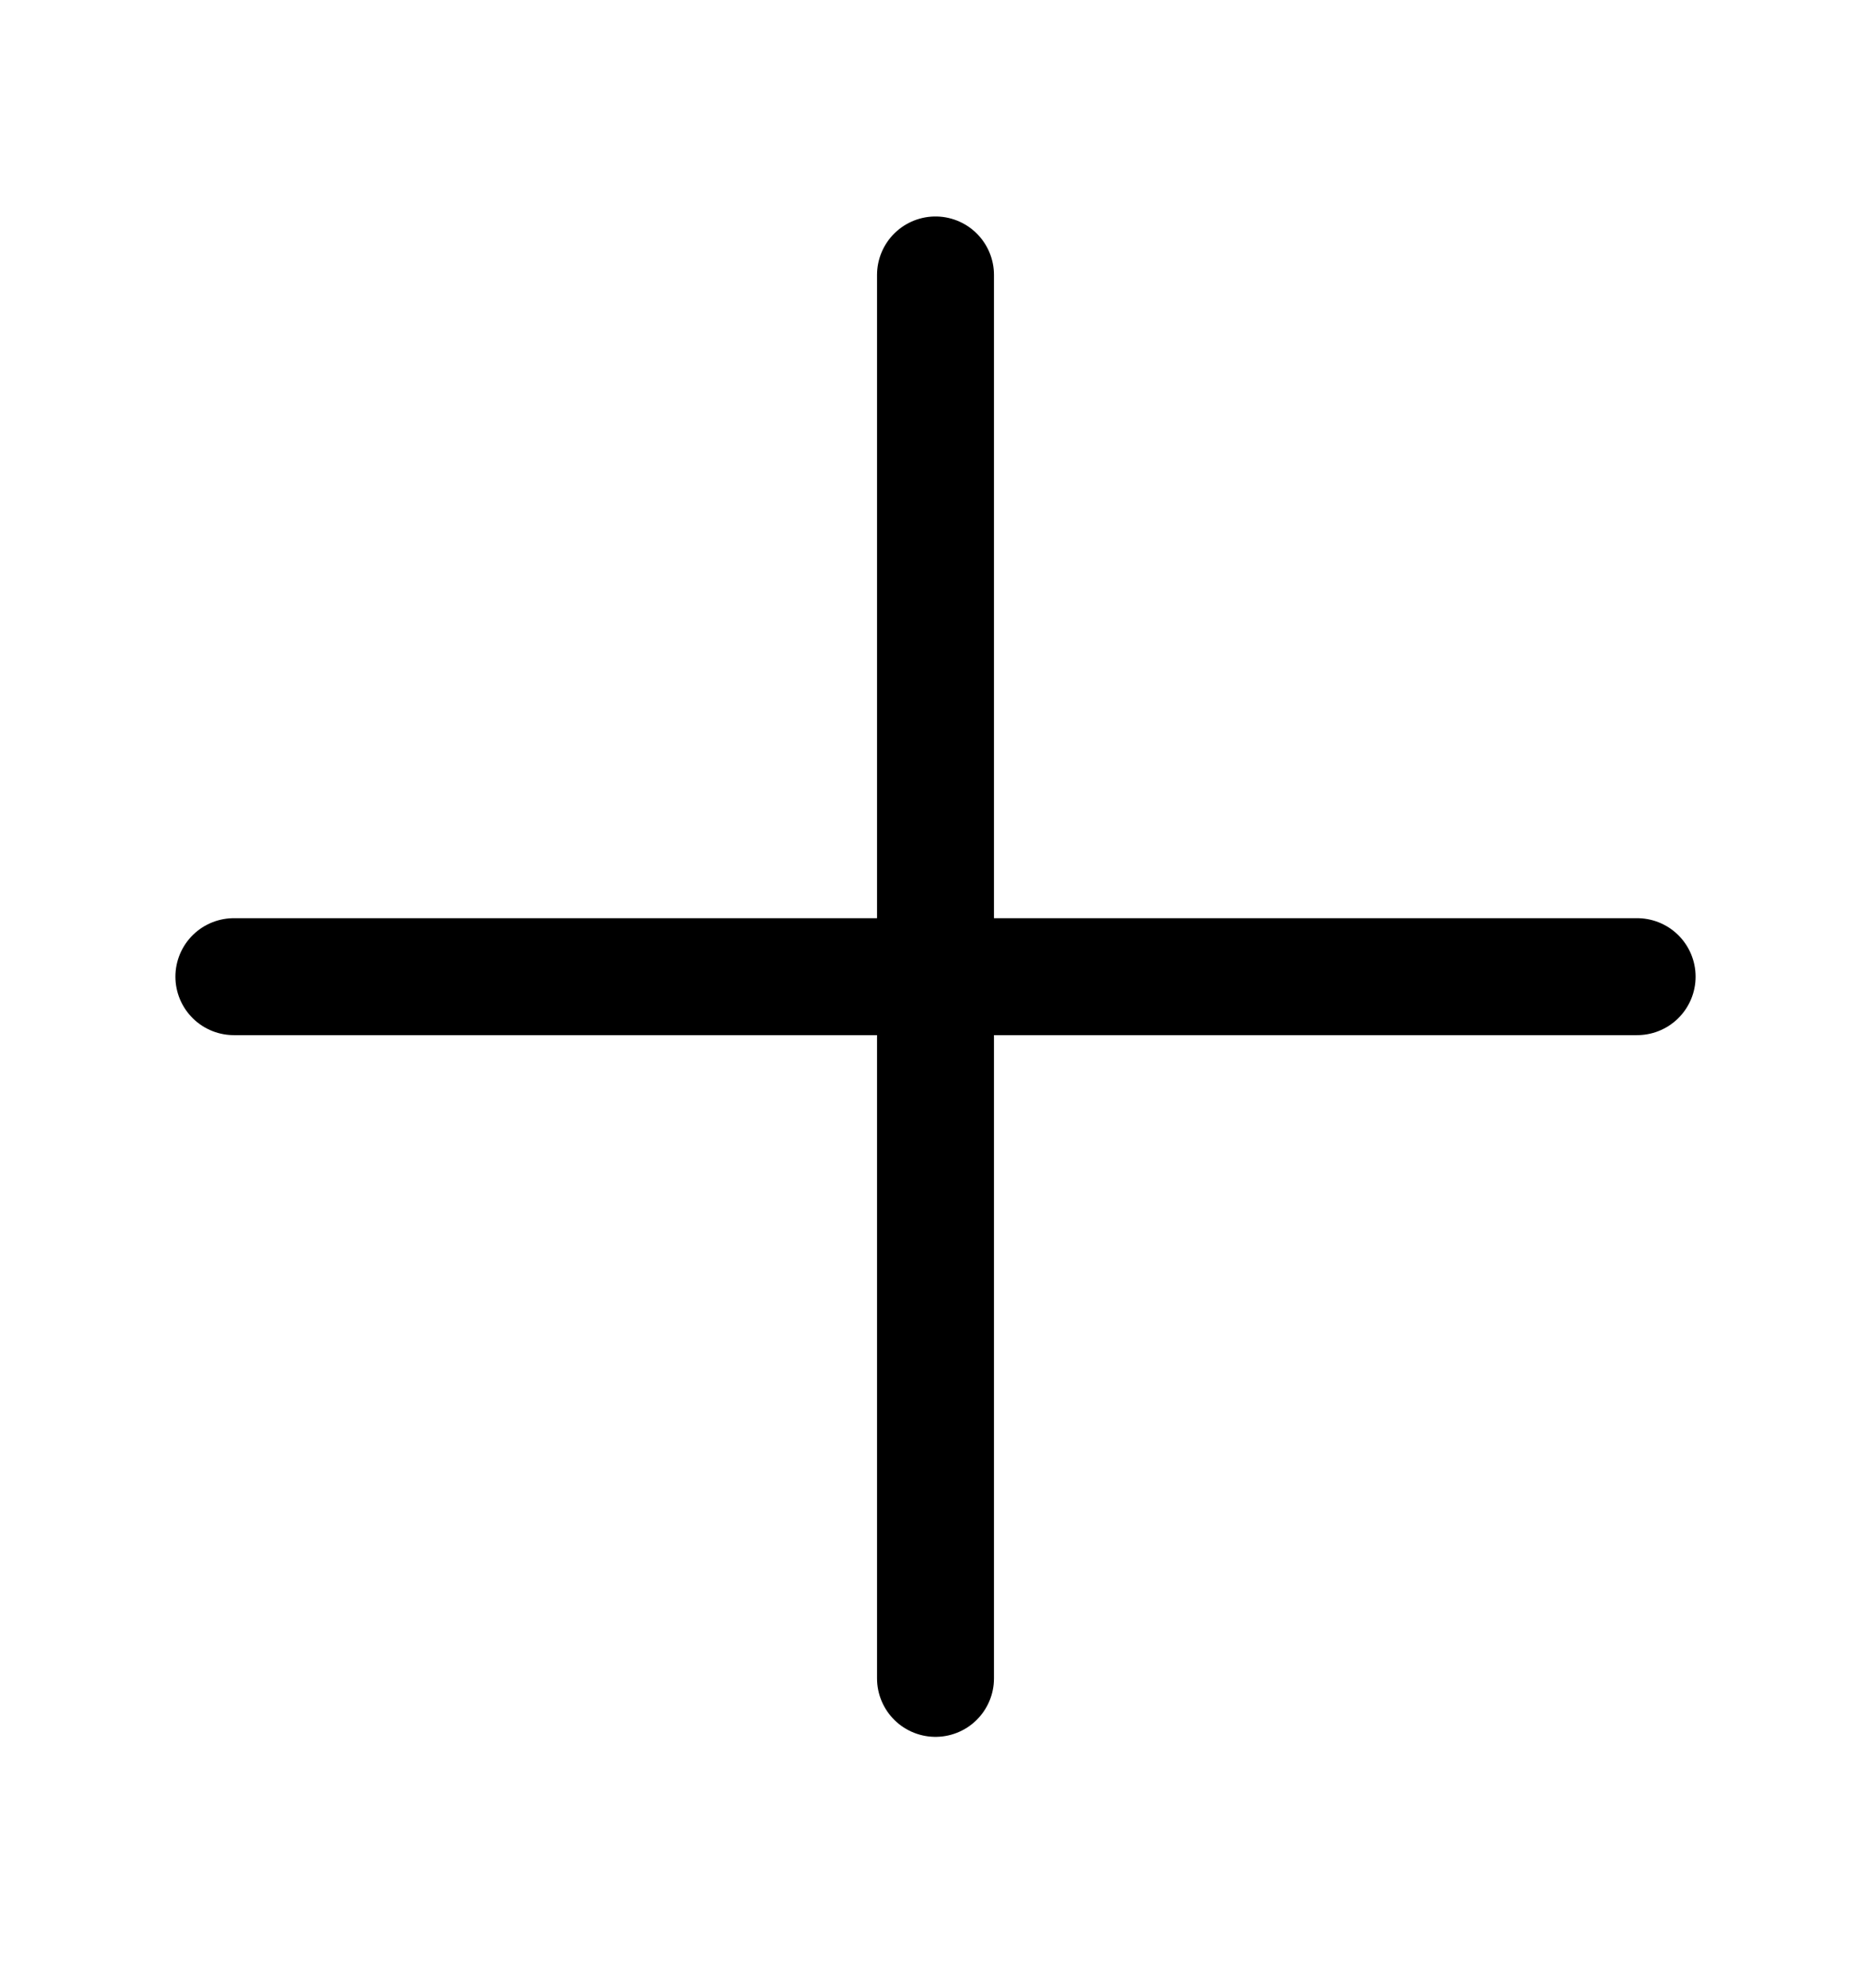 <svg width="16" height="17" viewBox="0 0 16 17" fill="none" xmlns="http://www.w3.org/2000/svg">
<path d="M8 2.351V14.351" stroke="black" stroke-linecap="round" stroke-linejoin="round"/>
<path d="M2 8.351H14" stroke="black" stroke-linecap="round" stroke-linejoin="round"/>
</svg>
